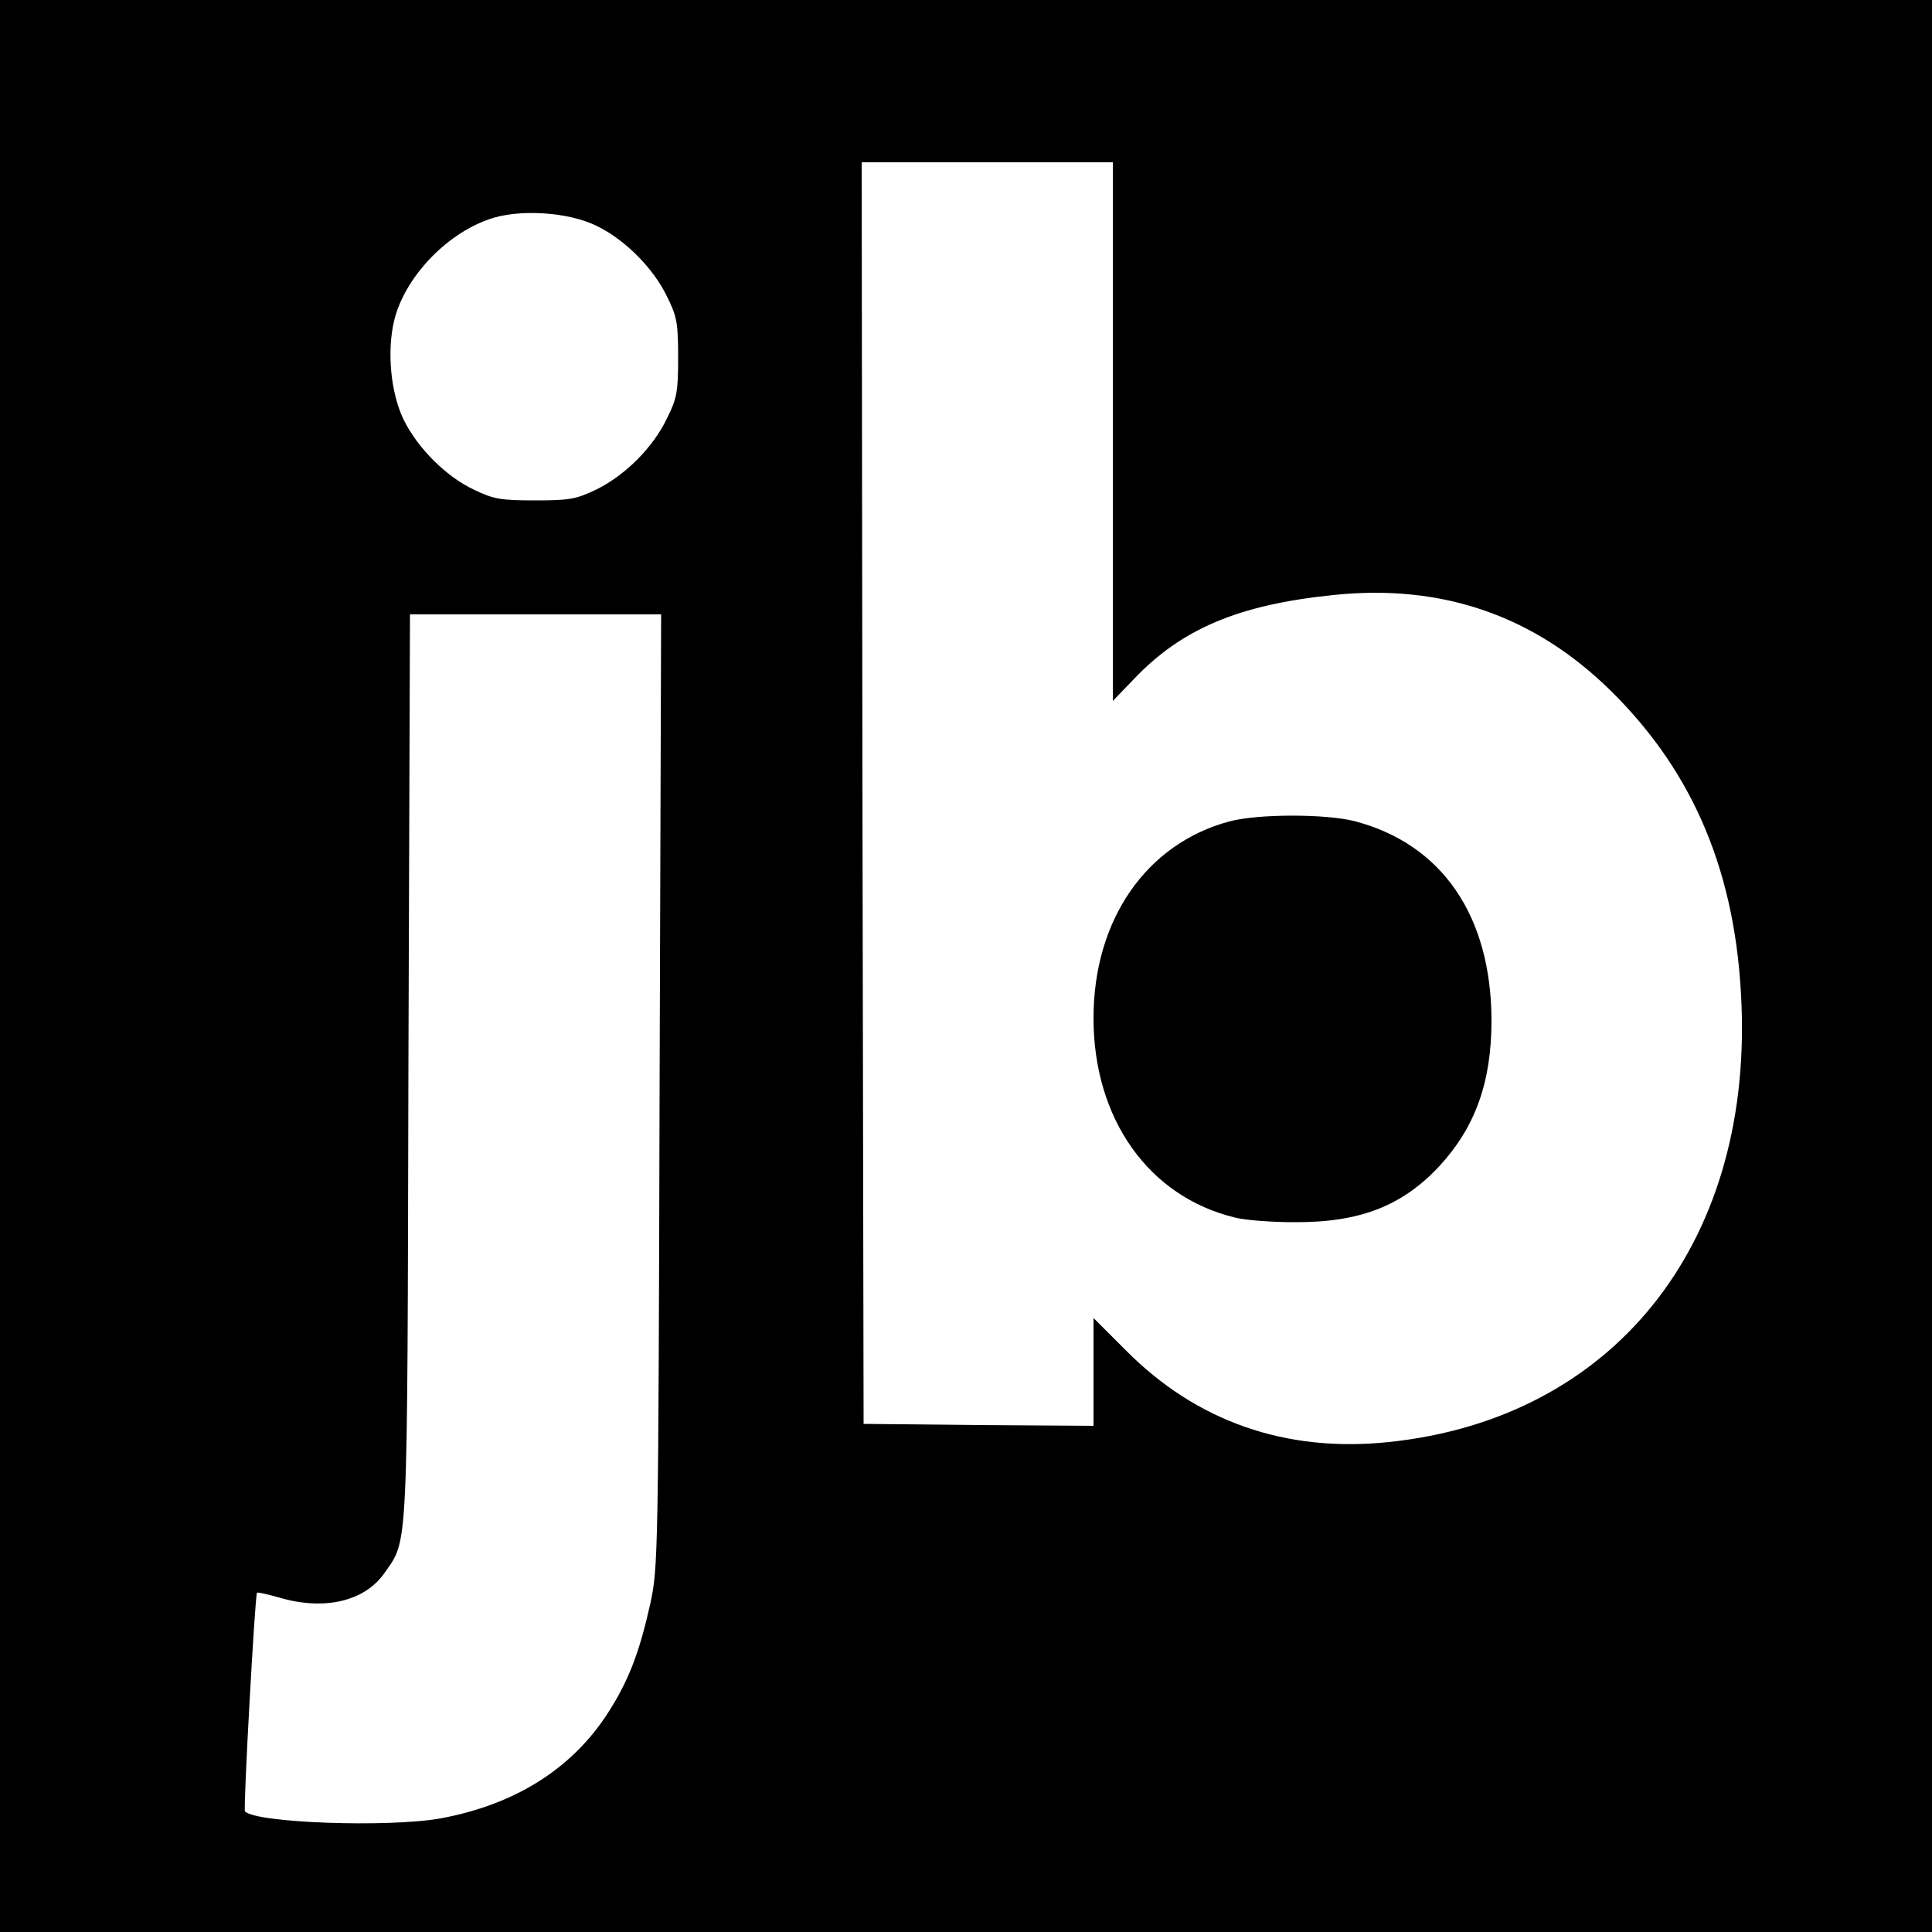 <?xml version="1.0" standalone="no"?>
<!DOCTYPE svg PUBLIC "-//W3C//DTD SVG 20010904//EN"
 "http://www.w3.org/TR/2001/REC-SVG-20010904/DTD/svg10.dtd">
<svg version="1.0" xmlns="http://www.w3.org/2000/svg"
 width="500pt" height="500pt" viewBox="0 0 500 500"
 preserveAspectRatio="xMidYMid meet">
<g transform="translate(0,500) scale(0.1,-0.1)"
fill="#000000" stroke="none">
<path d="M0 2500 l0 -2500 2500 0 2500 0 0 2500 0 2500 -2500 0 -2500 0 0
-2500z m2880 1383 l0 -697 54 56 c124 131 272 193 516 218 283 30 523 -54 721
-250 215 -213 323 -474 336 -810 25 -626 -335 -1072 -913 -1132 -266 -28 -498
53 -681 238 l-83 83 0 -140 0 -139 -297 2 -298 3 -3 1633 -2 1632 325 0 325 0
0 -697z m-1335 532 c72 -35 146 -109 181 -182 26 -52 29 -69 29 -158 0 -89 -3
-106 -29 -158 -36 -75 -107 -146 -181 -183 -54 -26 -70 -29 -160 -29 -88 0
-107 3 -157 27 -73 34 -146 107 -183 181 -34 70 -44 177 -25 257 26 109 131
222 244 262 76 28 207 20 281 -17z m162 -2237 c-3 -1207 -4 -1235 -24 -1328
-26 -117 -52 -189 -99 -266 -93 -155 -244 -253 -444 -290 -134 -24 -476 -12
-506 18 -5 5 26 559 31 566 2 2 27 -4 56 -12 117 -35 222 -11 274 63 62 90 59
32 62 1314 l4 1167 325 0 325 0 -4 -1232z"/>
<path d="M3181 2874 c-215 -58 -351 -255 -351 -509 0 -261 143 -462 366 -516
27 -7 96 -12 154 -12 169 -1 279 42 375 145 93 101 135 217 135 378 -1 270
-128 456 -355 515 -75 19 -251 19 -324 -1z"/>
</g>
</svg>

